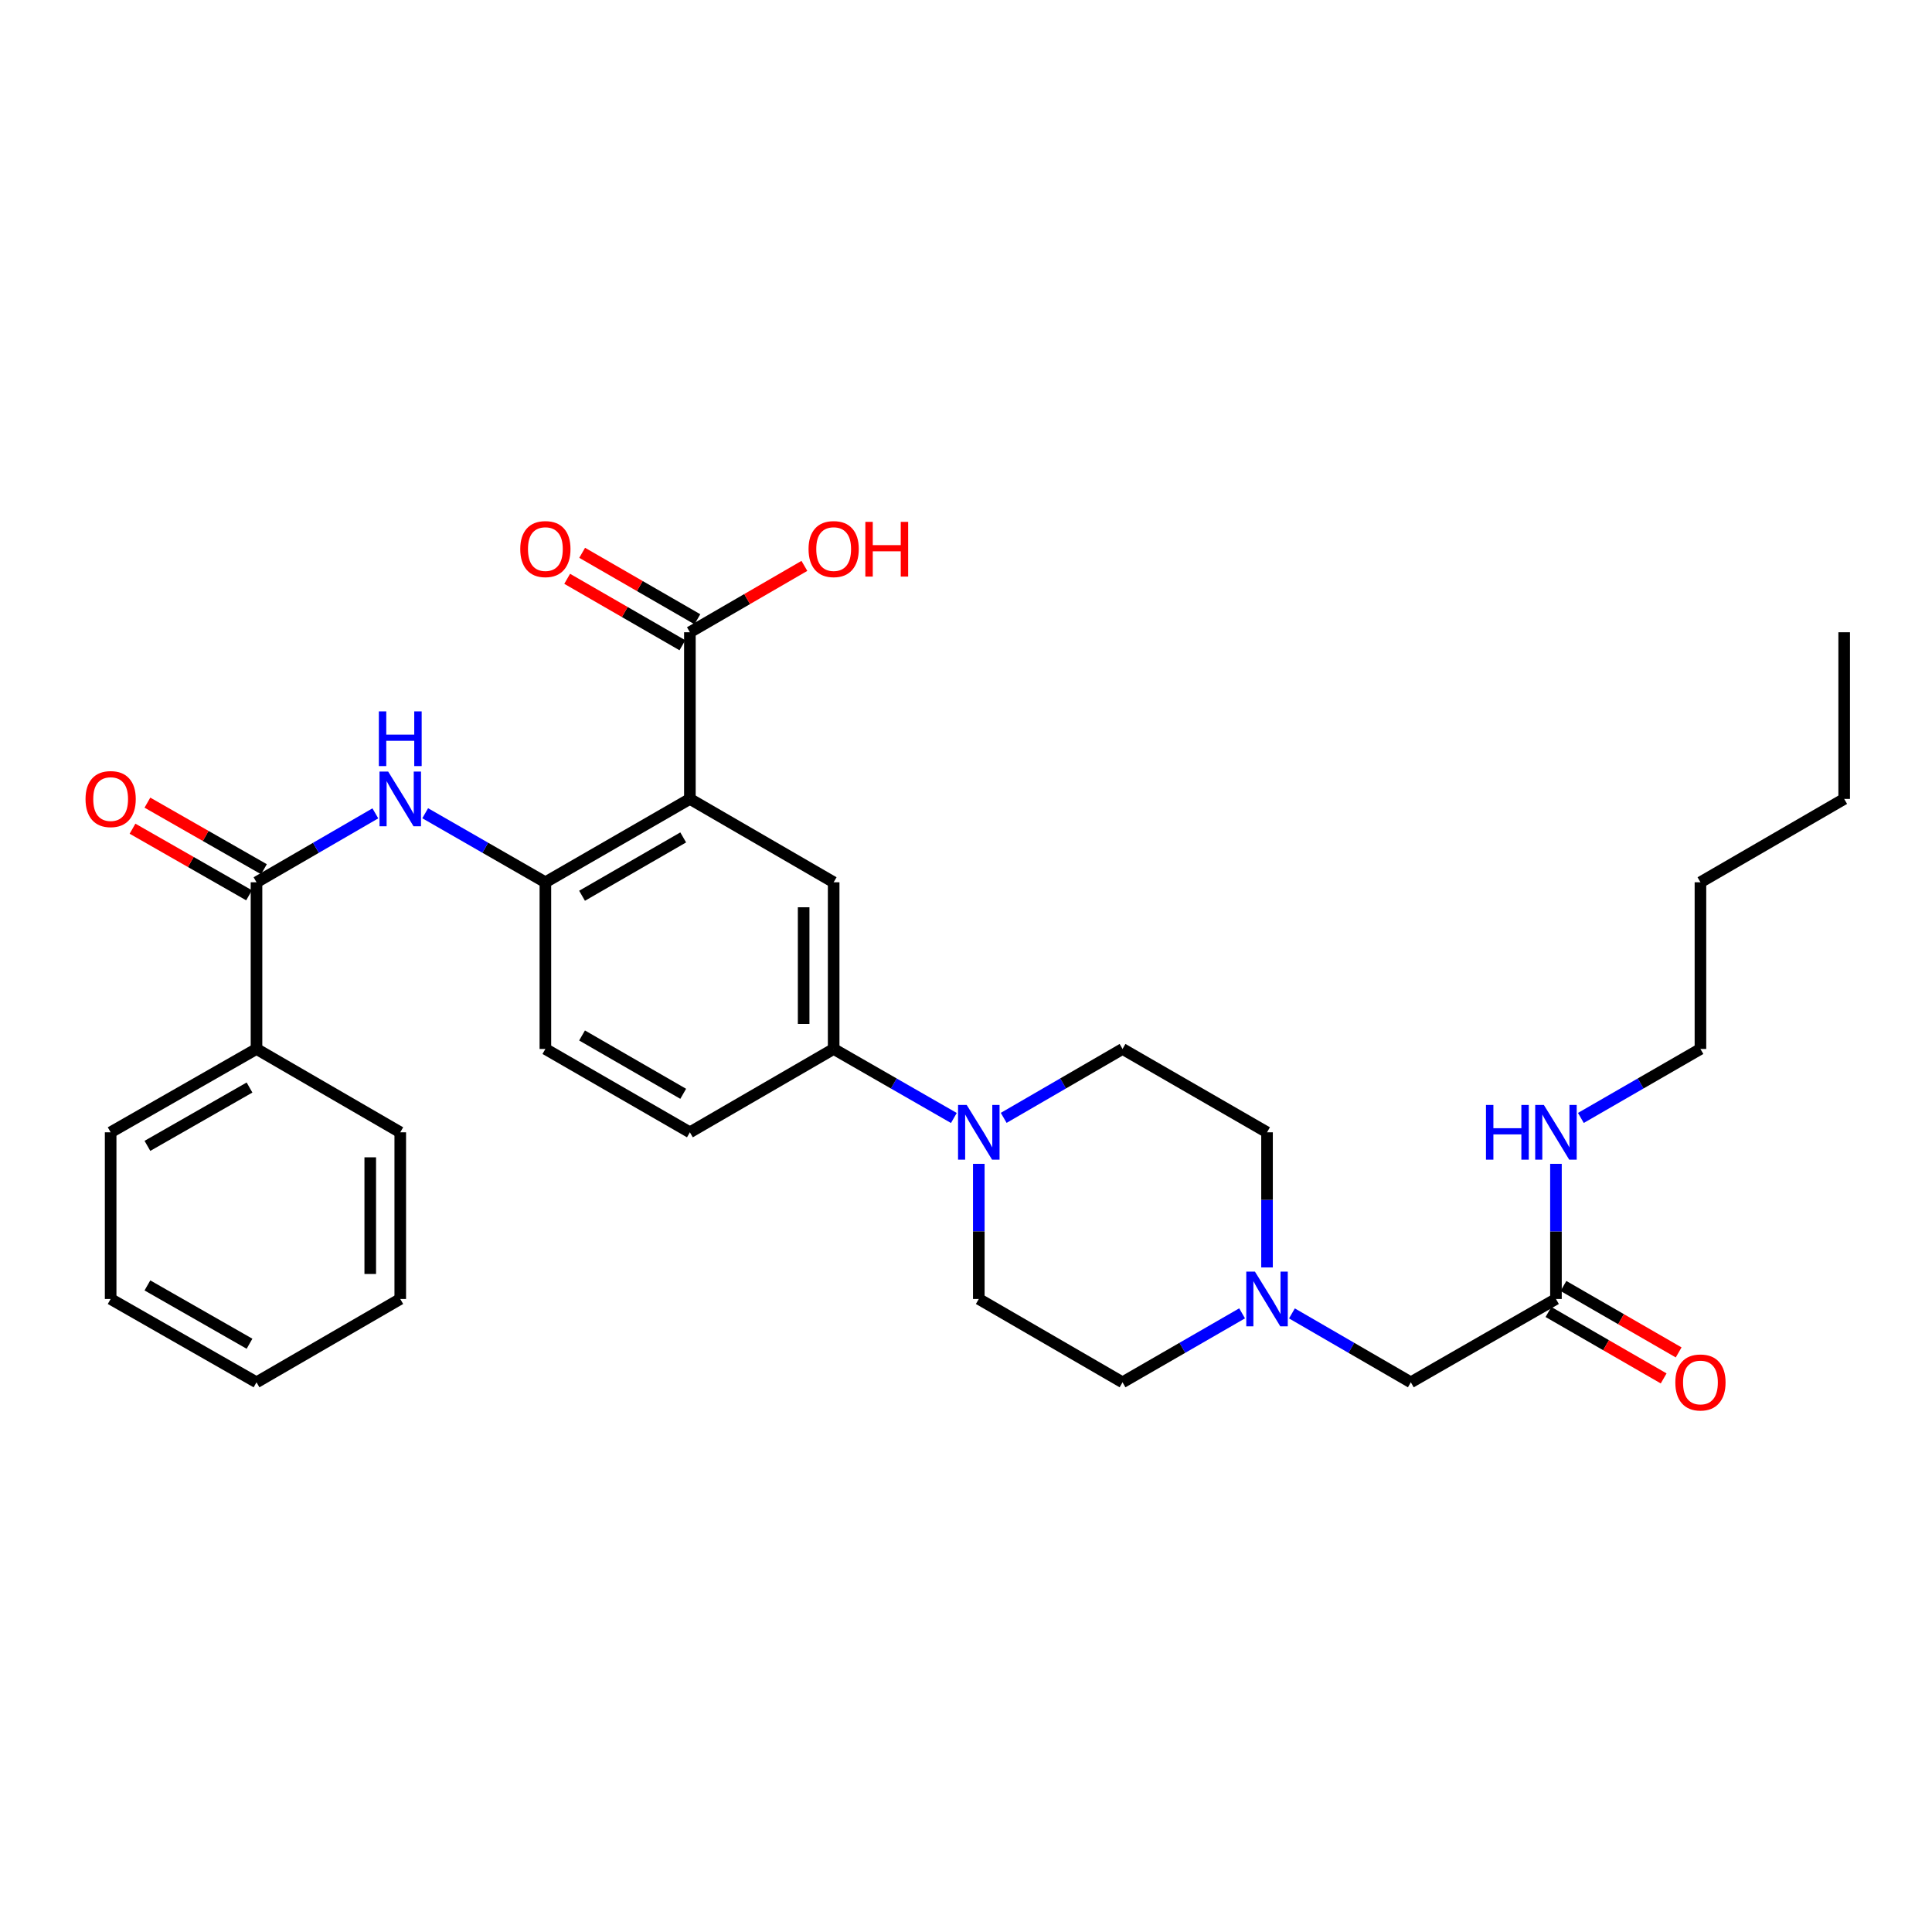<?xml version='1.0' encoding='iso-8859-1'?>
<svg version='1.1' baseProfile='full'
              xmlns='http://www.w3.org/2000/svg'
                      xmlns:rdkit='http://www.rdkit.org/xml'
                      xmlns:xlink='http://www.w3.org/1999/xlink'
                  xml:space='preserve'
width='1000px' height='1000px' viewBox='0 0 1000 1000'>
<!-- END OF HEADER -->
<rect style='opacity:1.0;fill:#FFFFFF;stroke:none' width='1000' height='1000' x='0' y='0'> </rect>
<path class='bond-0' d='M 357.084,413.518 L 282.288,456.659' style='fill:none;fill-rule:evenodd;stroke:#000000;stroke-width:6px;stroke-linecap:butt;stroke-linejoin:miter;stroke-opacity:1' />
<path class='bond-0' d='M 353.626,433.445 L 301.269,463.644' style='fill:none;fill-rule:evenodd;stroke:#000000;stroke-width:6px;stroke-linecap:butt;stroke-linejoin:miter;stroke-opacity:1' />
<path class='bond-4' d='M 357.084,413.518 L 431.501,456.659' style='fill:none;fill-rule:evenodd;stroke:#000000;stroke-width:6px;stroke-linecap:butt;stroke-linejoin:miter;stroke-opacity:1' />
<path class='bond-5' d='M 357.084,413.518 L 357.084,327.253' style='fill:none;fill-rule:evenodd;stroke:#000000;stroke-width:6px;stroke-linecap:butt;stroke-linejoin:miter;stroke-opacity:1' />
<path class='bond-2' d='M 282.288,456.659 L 251.184,438.794' style='fill:none;fill-rule:evenodd;stroke:#000000;stroke-width:6px;stroke-linecap:butt;stroke-linejoin:miter;stroke-opacity:1' />
<path class='bond-2' d='M 251.184,438.794 L 220.079,420.93' style='fill:none;fill-rule:evenodd;stroke:#0000FF;stroke-width:6px;stroke-linecap:butt;stroke-linejoin:miter;stroke-opacity:1' />
<path class='bond-12' d='M 282.288,456.659 L 282.288,542.941' style='fill:none;fill-rule:evenodd;stroke:#000000;stroke-width:6px;stroke-linecap:butt;stroke-linejoin:miter;stroke-opacity:1' />
<path class='bond-1' d='M 132.766,456.659 L 163.524,438.825' style='fill:none;fill-rule:evenodd;stroke:#000000;stroke-width:6px;stroke-linecap:butt;stroke-linejoin:miter;stroke-opacity:1' />
<path class='bond-1' d='M 163.524,438.825 L 194.283,420.991' style='fill:none;fill-rule:evenodd;stroke:#0000FF;stroke-width:6px;stroke-linecap:butt;stroke-linejoin:miter;stroke-opacity:1' />
<path class='bond-9' d='M 136.619,449.915 L 106.459,432.68' style='fill:none;fill-rule:evenodd;stroke:#000000;stroke-width:6px;stroke-linecap:butt;stroke-linejoin:miter;stroke-opacity:1' />
<path class='bond-9' d='M 106.459,432.68 L 76.298,415.445' style='fill:none;fill-rule:evenodd;stroke:#FF0000;stroke-width:6px;stroke-linecap:butt;stroke-linejoin:miter;stroke-opacity:1' />
<path class='bond-9' d='M 128.912,463.402 L 98.751,446.167' style='fill:none;fill-rule:evenodd;stroke:#000000;stroke-width:6px;stroke-linecap:butt;stroke-linejoin:miter;stroke-opacity:1' />
<path class='bond-9' d='M 98.751,446.167 L 68.591,428.932' style='fill:none;fill-rule:evenodd;stroke:#FF0000;stroke-width:6px;stroke-linecap:butt;stroke-linejoin:miter;stroke-opacity:1' />
<path class='bond-13' d='M 132.766,456.659 L 132.766,542.941' style='fill:none;fill-rule:evenodd;stroke:#000000;stroke-width:6px;stroke-linecap:butt;stroke-linejoin:miter;stroke-opacity:1' />
<path class='bond-3' d='M 493.719,578.671 L 462.61,560.806' style='fill:none;fill-rule:evenodd;stroke:#0000FF;stroke-width:6px;stroke-linecap:butt;stroke-linejoin:miter;stroke-opacity:1' />
<path class='bond-3' d='M 462.61,560.806 L 431.501,542.941' style='fill:none;fill-rule:evenodd;stroke:#000000;stroke-width:6px;stroke-linecap:butt;stroke-linejoin:miter;stroke-opacity:1' />
<path class='bond-10' d='M 519.514,578.608 L 550.269,560.775' style='fill:none;fill-rule:evenodd;stroke:#0000FF;stroke-width:6px;stroke-linecap:butt;stroke-linejoin:miter;stroke-opacity:1' />
<path class='bond-10' d='M 550.269,560.775 L 581.023,542.941' style='fill:none;fill-rule:evenodd;stroke:#000000;stroke-width:6px;stroke-linecap:butt;stroke-linejoin:miter;stroke-opacity:1' />
<path class='bond-11' d='M 506.624,602.399 L 506.624,637.373' style='fill:none;fill-rule:evenodd;stroke:#0000FF;stroke-width:6px;stroke-linecap:butt;stroke-linejoin:miter;stroke-opacity:1' />
<path class='bond-11' d='M 506.624,637.373 L 506.624,672.348' style='fill:none;fill-rule:evenodd;stroke:#000000;stroke-width:6px;stroke-linecap:butt;stroke-linejoin:miter;stroke-opacity:1' />
<path class='bond-6' d='M 431.501,456.659 L 431.501,542.941' style='fill:none;fill-rule:evenodd;stroke:#000000;stroke-width:6px;stroke-linecap:butt;stroke-linejoin:miter;stroke-opacity:1' />
<path class='bond-6' d='M 415.967,469.601 L 415.967,529.999' style='fill:none;fill-rule:evenodd;stroke:#000000;stroke-width:6px;stroke-linecap:butt;stroke-linejoin:miter;stroke-opacity:1' />
<path class='bond-14' d='M 360.964,320.524 L 331.146,303.329' style='fill:none;fill-rule:evenodd;stroke:#000000;stroke-width:6px;stroke-linecap:butt;stroke-linejoin:miter;stroke-opacity:1' />
<path class='bond-14' d='M 331.146,303.329 L 301.327,286.133' style='fill:none;fill-rule:evenodd;stroke:#FF0000;stroke-width:6px;stroke-linecap:butt;stroke-linejoin:miter;stroke-opacity:1' />
<path class='bond-14' d='M 353.204,333.981 L 323.386,316.785' style='fill:none;fill-rule:evenodd;stroke:#000000;stroke-width:6px;stroke-linecap:butt;stroke-linejoin:miter;stroke-opacity:1' />
<path class='bond-14' d='M 323.386,316.785 L 293.567,299.59' style='fill:none;fill-rule:evenodd;stroke:#FF0000;stroke-width:6px;stroke-linecap:butt;stroke-linejoin:miter;stroke-opacity:1' />
<path class='bond-21' d='M 357.084,327.253 L 386.717,310.077' style='fill:none;fill-rule:evenodd;stroke:#000000;stroke-width:6px;stroke-linecap:butt;stroke-linejoin:miter;stroke-opacity:1' />
<path class='bond-21' d='M 386.717,310.077 L 416.35,292.901' style='fill:none;fill-rule:evenodd;stroke:#FF0000;stroke-width:6px;stroke-linecap:butt;stroke-linejoin:miter;stroke-opacity:1' />
<path class='bond-16' d='M 431.501,542.941 L 357.084,586.082' style='fill:none;fill-rule:evenodd;stroke:#000000;stroke-width:6px;stroke-linecap:butt;stroke-linejoin:miter;stroke-opacity:1' />
<path class='bond-7' d='M 642.912,679.787 L 611.968,697.633' style='fill:none;fill-rule:evenodd;stroke:#0000FF;stroke-width:6px;stroke-linecap:butt;stroke-linejoin:miter;stroke-opacity:1' />
<path class='bond-7' d='M 611.968,697.633 L 581.023,715.48' style='fill:none;fill-rule:evenodd;stroke:#000000;stroke-width:6px;stroke-linecap:butt;stroke-linejoin:miter;stroke-opacity:1' />
<path class='bond-15' d='M 668.701,679.817 L 699.473,697.649' style='fill:none;fill-rule:evenodd;stroke:#0000FF;stroke-width:6px;stroke-linecap:butt;stroke-linejoin:miter;stroke-opacity:1' />
<path class='bond-15' d='M 699.473,697.649 L 730.244,715.48' style='fill:none;fill-rule:evenodd;stroke:#000000;stroke-width:6px;stroke-linecap:butt;stroke-linejoin:miter;stroke-opacity:1' />
<path class='bond-32' d='M 655.811,656.031 L 655.811,621.057' style='fill:none;fill-rule:evenodd;stroke:#0000FF;stroke-width:6px;stroke-linecap:butt;stroke-linejoin:miter;stroke-opacity:1' />
<path class='bond-32' d='M 655.811,621.057 L 655.811,586.082' style='fill:none;fill-rule:evenodd;stroke:#000000;stroke-width:6px;stroke-linecap:butt;stroke-linejoin:miter;stroke-opacity:1' />
<path class='bond-8' d='M 805.359,672.348 L 730.244,715.48' style='fill:none;fill-rule:evenodd;stroke:#000000;stroke-width:6px;stroke-linecap:butt;stroke-linejoin:miter;stroke-opacity:1' />
<path class='bond-17' d='M 801.479,679.076 L 831.293,696.271' style='fill:none;fill-rule:evenodd;stroke:#000000;stroke-width:6px;stroke-linecap:butt;stroke-linejoin:miter;stroke-opacity:1' />
<path class='bond-17' d='M 831.293,696.271 L 861.108,713.466' style='fill:none;fill-rule:evenodd;stroke:#FF0000;stroke-width:6px;stroke-linecap:butt;stroke-linejoin:miter;stroke-opacity:1' />
<path class='bond-17' d='M 809.24,665.619 L 839.054,682.814' style='fill:none;fill-rule:evenodd;stroke:#000000;stroke-width:6px;stroke-linecap:butt;stroke-linejoin:miter;stroke-opacity:1' />
<path class='bond-17' d='M 839.054,682.814 L 868.869,700.01' style='fill:none;fill-rule:evenodd;stroke:#FF0000;stroke-width:6px;stroke-linecap:butt;stroke-linejoin:miter;stroke-opacity:1' />
<path class='bond-20' d='M 805.359,672.348 L 805.359,637.373' style='fill:none;fill-rule:evenodd;stroke:#000000;stroke-width:6px;stroke-linecap:butt;stroke-linejoin:miter;stroke-opacity:1' />
<path class='bond-20' d='M 805.359,637.373 L 805.359,602.399' style='fill:none;fill-rule:evenodd;stroke:#0000FF;stroke-width:6px;stroke-linecap:butt;stroke-linejoin:miter;stroke-opacity:1' />
<path class='bond-19' d='M 581.023,542.941 L 655.811,586.082' style='fill:none;fill-rule:evenodd;stroke:#000000;stroke-width:6px;stroke-linecap:butt;stroke-linejoin:miter;stroke-opacity:1' />
<path class='bond-18' d='M 506.624,672.348 L 581.023,715.48' style='fill:none;fill-rule:evenodd;stroke:#000000;stroke-width:6px;stroke-linecap:butt;stroke-linejoin:miter;stroke-opacity:1' />
<path class='bond-31' d='M 282.288,542.941 L 357.084,586.082' style='fill:none;fill-rule:evenodd;stroke:#000000;stroke-width:6px;stroke-linecap:butt;stroke-linejoin:miter;stroke-opacity:1' />
<path class='bond-31' d='M 301.269,535.956 L 353.626,566.155' style='fill:none;fill-rule:evenodd;stroke:#000000;stroke-width:6px;stroke-linecap:butt;stroke-linejoin:miter;stroke-opacity:1' />
<path class='bond-22' d='M 132.766,542.941 L 57.271,586.082' style='fill:none;fill-rule:evenodd;stroke:#000000;stroke-width:6px;stroke-linecap:butt;stroke-linejoin:miter;stroke-opacity:1' />
<path class='bond-22' d='M 129.149,562.9 L 76.302,593.098' style='fill:none;fill-rule:evenodd;stroke:#000000;stroke-width:6px;stroke-linecap:butt;stroke-linejoin:miter;stroke-opacity:1' />
<path class='bond-23' d='M 132.766,542.941 L 207.173,586.082' style='fill:none;fill-rule:evenodd;stroke:#000000;stroke-width:6px;stroke-linecap:butt;stroke-linejoin:miter;stroke-opacity:1' />
<path class='bond-24' d='M 818.258,578.642 L 849.202,560.792' style='fill:none;fill-rule:evenodd;stroke:#0000FF;stroke-width:6px;stroke-linecap:butt;stroke-linejoin:miter;stroke-opacity:1' />
<path class='bond-24' d='M 849.202,560.792 L 880.147,542.941' style='fill:none;fill-rule:evenodd;stroke:#000000;stroke-width:6px;stroke-linecap:butt;stroke-linejoin:miter;stroke-opacity:1' />
<path class='bond-28' d='M 57.271,586.082 L 57.271,672.348' style='fill:none;fill-rule:evenodd;stroke:#000000;stroke-width:6px;stroke-linecap:butt;stroke-linejoin:miter;stroke-opacity:1' />
<path class='bond-29' d='M 207.173,586.082 L 207.173,672.348' style='fill:none;fill-rule:evenodd;stroke:#000000;stroke-width:6px;stroke-linecap:butt;stroke-linejoin:miter;stroke-opacity:1' />
<path class='bond-29' d='M 191.639,599.022 L 191.639,659.408' style='fill:none;fill-rule:evenodd;stroke:#000000;stroke-width:6px;stroke-linecap:butt;stroke-linejoin:miter;stroke-opacity:1' />
<path class='bond-25' d='M 880.147,542.941 L 880.147,456.659' style='fill:none;fill-rule:evenodd;stroke:#000000;stroke-width:6px;stroke-linecap:butt;stroke-linejoin:miter;stroke-opacity:1' />
<path class='bond-26' d='M 880.147,456.659 L 954.545,413.518' style='fill:none;fill-rule:evenodd;stroke:#000000;stroke-width:6px;stroke-linecap:butt;stroke-linejoin:miter;stroke-opacity:1' />
<path class='bond-27' d='M 954.545,413.518 L 954.545,327.253' style='fill:none;fill-rule:evenodd;stroke:#000000;stroke-width:6px;stroke-linecap:butt;stroke-linejoin:miter;stroke-opacity:1' />
<path class='bond-33' d='M 57.271,672.348 L 132.766,715.48' style='fill:none;fill-rule:evenodd;stroke:#000000;stroke-width:6px;stroke-linecap:butt;stroke-linejoin:miter;stroke-opacity:1' />
<path class='bond-33' d='M 76.301,665.33 L 129.147,695.522' style='fill:none;fill-rule:evenodd;stroke:#000000;stroke-width:6px;stroke-linecap:butt;stroke-linejoin:miter;stroke-opacity:1' />
<path class='bond-30' d='M 207.173,672.348 L 132.766,715.48' style='fill:none;fill-rule:evenodd;stroke:#000000;stroke-width:6px;stroke-linecap:butt;stroke-linejoin:miter;stroke-opacity:1' />
<path  class='atom-3' d='M 200.913 399.358
L 210.193 414.358
Q 211.113 415.838, 212.593 418.518
Q 214.073 421.198, 214.153 421.358
L 214.153 399.358
L 217.913 399.358
L 217.913 427.678
L 214.033 427.678
L 204.073 411.278
Q 202.913 409.358, 201.673 407.158
Q 200.473 404.958, 200.113 404.278
L 200.113 427.678
L 196.433 427.678
L 196.433 399.358
L 200.913 399.358
' fill='#0000FF'/>
<path  class='atom-3' d='M 196.093 368.206
L 199.933 368.206
L 199.933 380.246
L 214.413 380.246
L 214.413 368.206
L 218.253 368.206
L 218.253 396.526
L 214.413 396.526
L 214.413 383.446
L 199.933 383.446
L 199.933 396.526
L 196.093 396.526
L 196.093 368.206
' fill='#0000FF'/>
<path  class='atom-4' d='M 500.364 571.922
L 509.644 586.922
Q 510.564 588.402, 512.044 591.082
Q 513.524 593.762, 513.604 593.922
L 513.604 571.922
L 517.364 571.922
L 517.364 600.242
L 513.484 600.242
L 503.524 583.842
Q 502.364 581.922, 501.124 579.722
Q 499.924 577.522, 499.564 576.842
L 499.564 600.242
L 495.884 600.242
L 495.884 571.922
L 500.364 571.922
' fill='#0000FF'/>
<path  class='atom-8' d='M 649.551 658.188
L 658.831 673.188
Q 659.751 674.668, 661.231 677.348
Q 662.711 680.028, 662.791 680.188
L 662.791 658.188
L 666.551 658.188
L 666.551 686.508
L 662.671 686.508
L 652.711 670.108
Q 651.551 668.188, 650.311 665.988
Q 649.111 663.788, 648.751 663.108
L 648.751 686.508
L 645.071 686.508
L 645.071 658.188
L 649.551 658.188
' fill='#0000FF'/>
<path  class='atom-10' d='M 44.271 413.598
Q 44.271 406.798, 47.631 402.998
Q 50.991 399.198, 57.271 399.198
Q 63.551 399.198, 66.911 402.998
Q 70.271 406.798, 70.271 413.598
Q 70.271 420.478, 66.871 424.398
Q 63.471 428.278, 57.271 428.278
Q 51.031 428.278, 47.631 424.398
Q 44.271 420.518, 44.271 413.598
M 57.271 425.078
Q 61.591 425.078, 63.911 422.198
Q 66.271 419.278, 66.271 413.598
Q 66.271 408.038, 63.911 405.238
Q 61.591 402.398, 57.271 402.398
Q 52.951 402.398, 50.591 405.198
Q 48.271 407.998, 48.271 413.598
Q 48.271 419.318, 50.591 422.198
Q 52.951 425.078, 57.271 425.078
' fill='#FF0000'/>
<path  class='atom-15' d='M 269.288 284.2
Q 269.288 277.4, 272.648 273.6
Q 276.008 269.8, 282.288 269.8
Q 288.568 269.8, 291.928 273.6
Q 295.288 277.4, 295.288 284.2
Q 295.288 291.08, 291.888 295
Q 288.488 298.88, 282.288 298.88
Q 276.048 298.88, 272.648 295
Q 269.288 291.12, 269.288 284.2
M 282.288 295.68
Q 286.608 295.68, 288.928 292.8
Q 291.288 289.88, 291.288 284.2
Q 291.288 278.64, 288.928 275.84
Q 286.608 273, 282.288 273
Q 277.968 273, 275.608 275.8
Q 273.288 278.6, 273.288 284.2
Q 273.288 289.92, 275.608 292.8
Q 277.968 295.68, 282.288 295.68
' fill='#FF0000'/>
<path  class='atom-18' d='M 867.147 715.56
Q 867.147 708.76, 870.507 704.96
Q 873.867 701.16, 880.147 701.16
Q 886.427 701.16, 889.787 704.96
Q 893.147 708.76, 893.147 715.56
Q 893.147 722.44, 889.747 726.36
Q 886.347 730.24, 880.147 730.24
Q 873.907 730.24, 870.507 726.36
Q 867.147 722.48, 867.147 715.56
M 880.147 727.04
Q 884.467 727.04, 886.787 724.16
Q 889.147 721.24, 889.147 715.56
Q 889.147 710, 886.787 707.2
Q 884.467 704.36, 880.147 704.36
Q 875.827 704.36, 873.467 707.16
Q 871.147 709.96, 871.147 715.56
Q 871.147 721.28, 873.467 724.16
Q 875.827 727.04, 880.147 727.04
' fill='#FF0000'/>
<path  class='atom-21' d='M 769.139 571.922
L 772.979 571.922
L 772.979 583.962
L 787.459 583.962
L 787.459 571.922
L 791.299 571.922
L 791.299 600.242
L 787.459 600.242
L 787.459 587.162
L 772.979 587.162
L 772.979 600.242
L 769.139 600.242
L 769.139 571.922
' fill='#0000FF'/>
<path  class='atom-21' d='M 799.099 571.922
L 808.379 586.922
Q 809.299 588.402, 810.779 591.082
Q 812.259 593.762, 812.339 593.922
L 812.339 571.922
L 816.099 571.922
L 816.099 600.242
L 812.219 600.242
L 802.259 583.842
Q 801.099 581.922, 799.859 579.722
Q 798.659 577.522, 798.299 576.842
L 798.299 600.242
L 794.619 600.242
L 794.619 571.922
L 799.099 571.922
' fill='#0000FF'/>
<path  class='atom-22' d='M 418.501 284.2
Q 418.501 277.4, 421.861 273.6
Q 425.221 269.8, 431.501 269.8
Q 437.781 269.8, 441.141 273.6
Q 444.501 277.4, 444.501 284.2
Q 444.501 291.08, 441.101 295
Q 437.701 298.88, 431.501 298.88
Q 425.261 298.88, 421.861 295
Q 418.501 291.12, 418.501 284.2
M 431.501 295.68
Q 435.821 295.68, 438.141 292.8
Q 440.501 289.88, 440.501 284.2
Q 440.501 278.64, 438.141 275.84
Q 435.821 273, 431.501 273
Q 427.181 273, 424.821 275.8
Q 422.501 278.6, 422.501 284.2
Q 422.501 289.92, 424.821 292.8
Q 427.181 295.68, 431.501 295.68
' fill='#FF0000'/>
<path  class='atom-22' d='M 447.901 270.12
L 451.741 270.12
L 451.741 282.16
L 466.221 282.16
L 466.221 270.12
L 470.061 270.12
L 470.061 298.44
L 466.221 298.44
L 466.221 285.36
L 451.741 285.36
L 451.741 298.44
L 447.901 298.44
L 447.901 270.12
' fill='#FF0000'/>
</svg>
